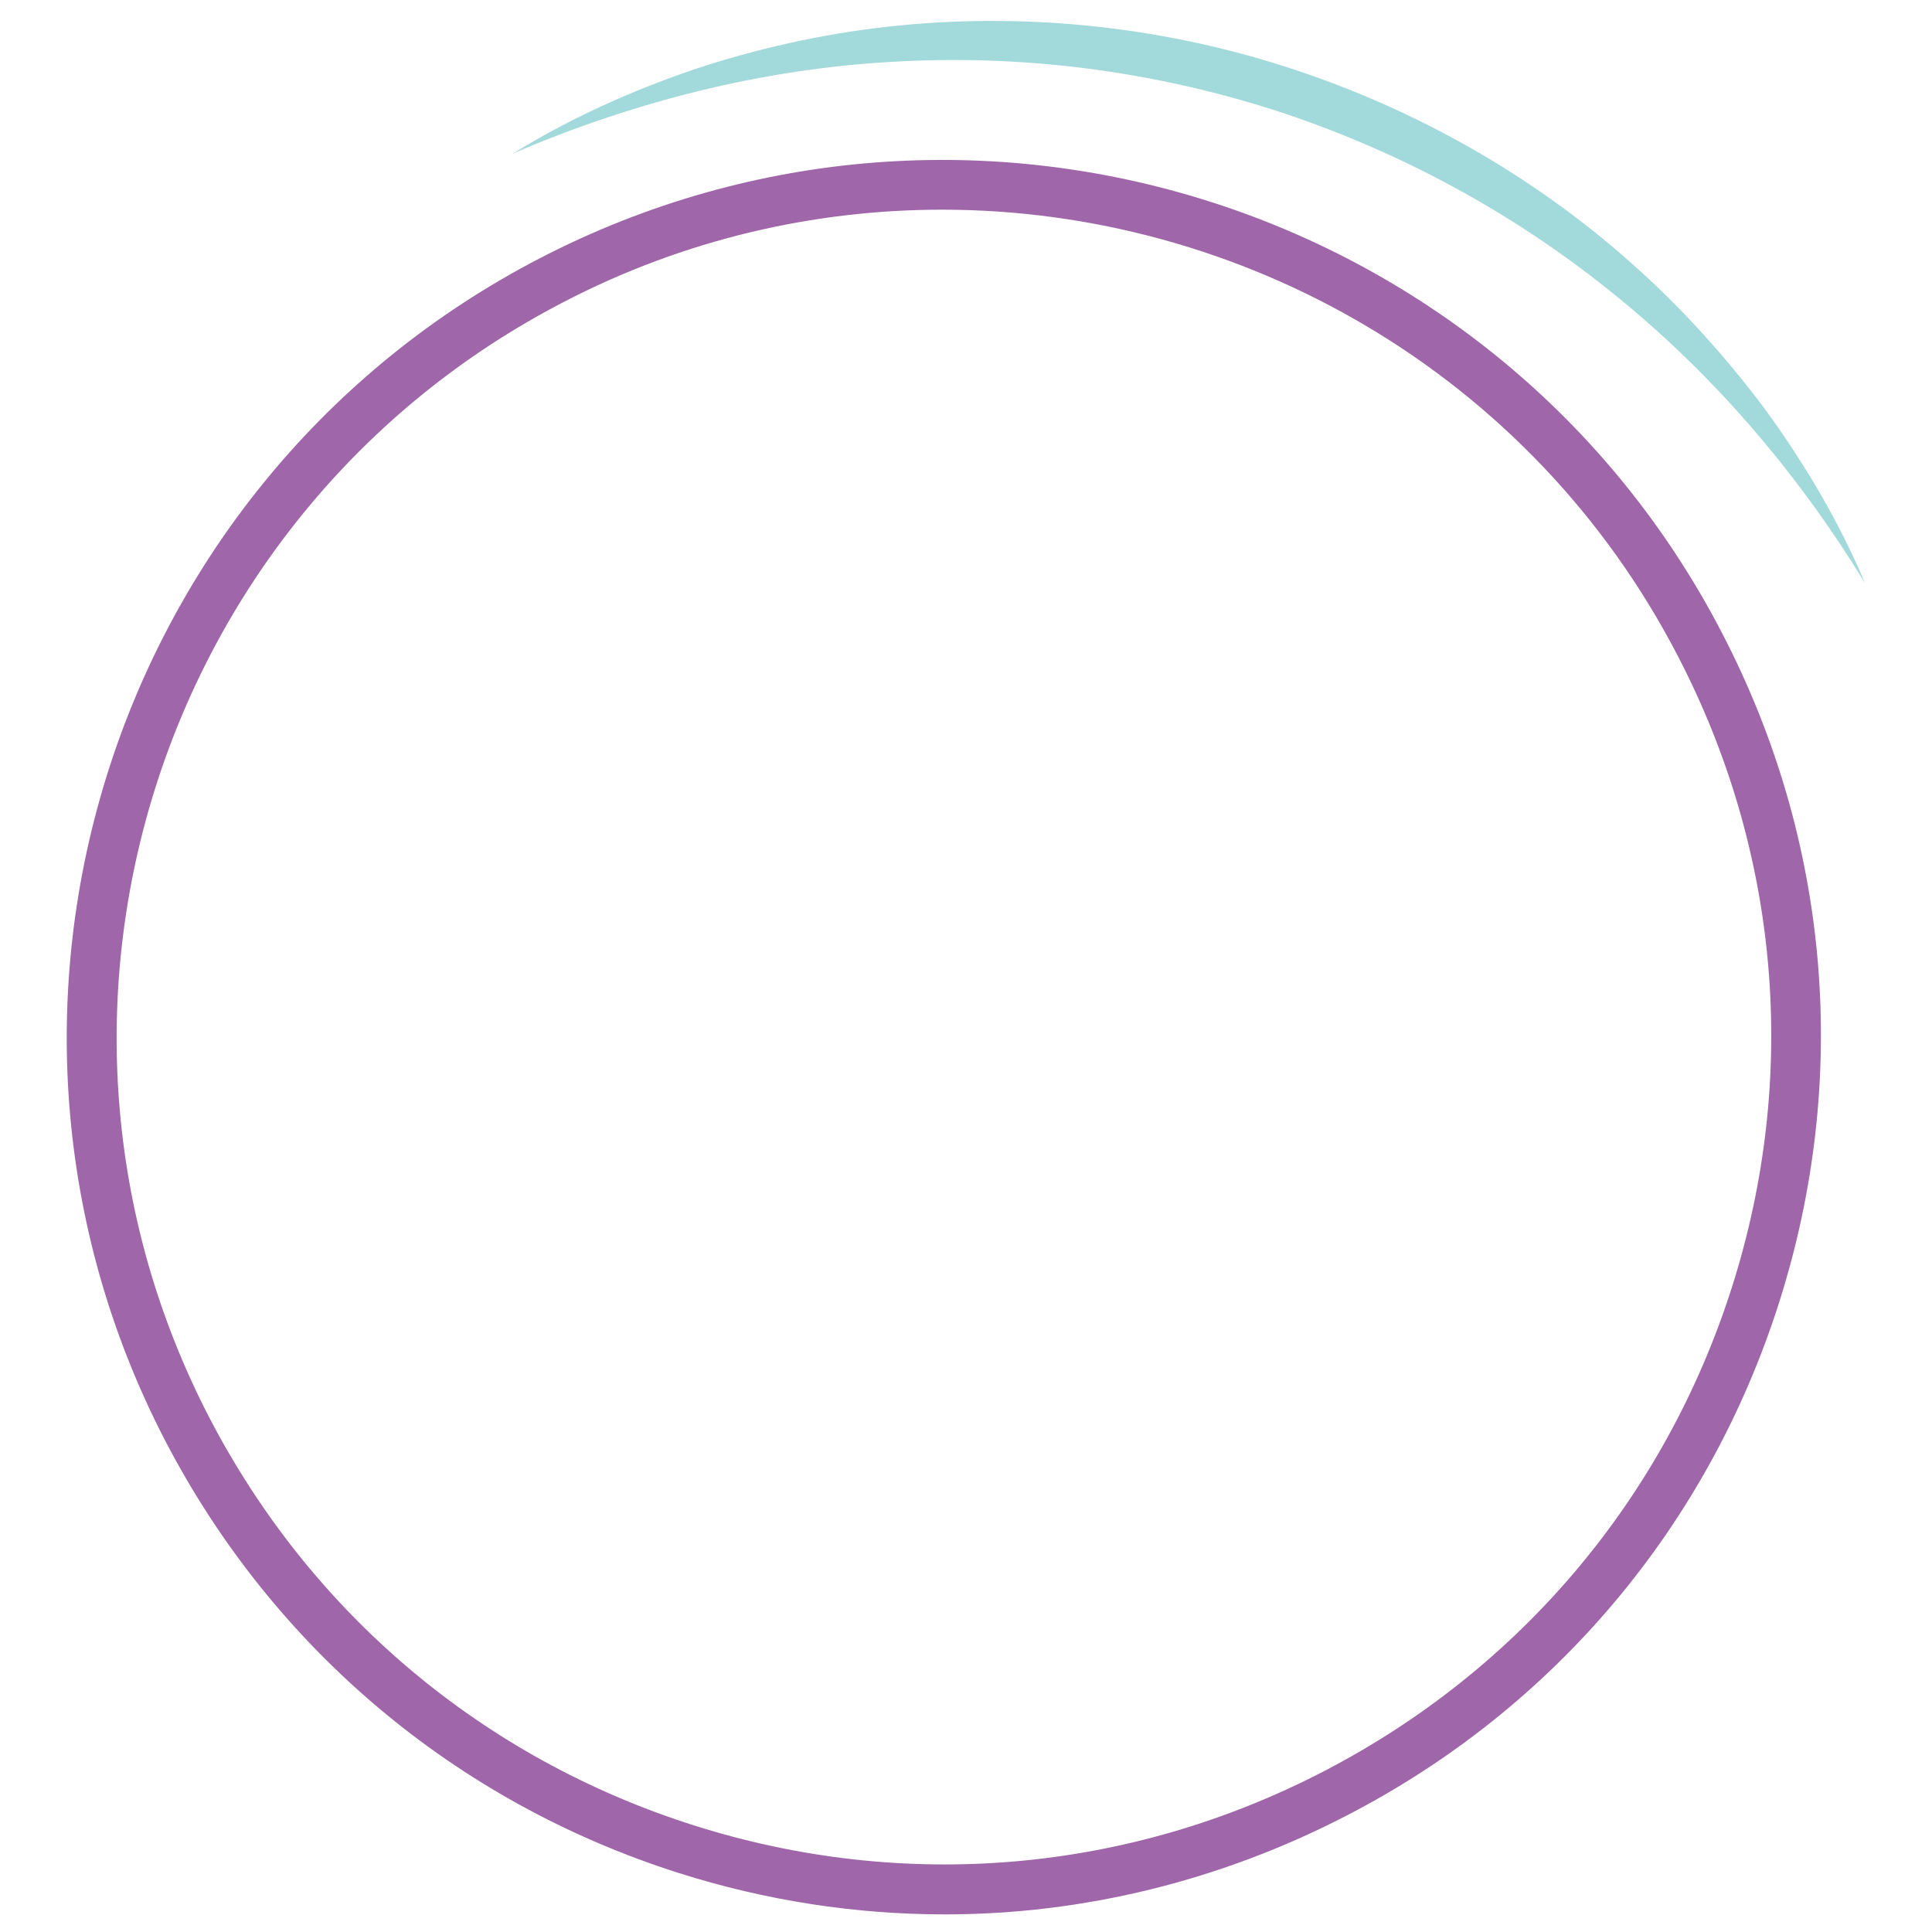 <?xml version="1.0" encoding="utf-8"?>
<!-- Generator: Adobe Illustrator 23.0.1, SVG Export Plug-In . SVG Version: 6.00 Build 0)  -->
<svg version="1.1" id="Layer_1" xmlns="http://www.w3.org/2000/svg" xmlns:xlink="http://www.w3.org/1999/xlink" x="0px" y="0px"
	 viewBox="0 0 340 340" style="enable-background:new 0 0 340 340;" xml:space="preserve">
<style type="text/css">
	.st0{fill:#9F66A9;}
	.st1{fill:#A2D9DA;}
</style>
<g>
	<path class="st0" d="M166.3,336.9c-15.7,0-31.5-2.4-46.9-7.3C80.1,317.1,48,290,29,253.4c-39.1-75.6-9.5-168.9,66.1-208
		c75.6-39.1,168.9-9.5,208,66.1c19,36.6,22.5,78.4,10,117.7c-12.5,39.3-39.5,71.4-76.1,90.3l-2-3.9l2,3.9
		C214.8,331,190.6,336.9,166.3,336.9z M165.8,36.9c-22.5,0-45.4,5.2-66.7,16.3C27.9,90.1-0.1,178.1,36.8,249.4
		c17.9,34.5,48.1,60,85.2,71.8c37.1,11.8,76.5,8.4,111-9.5c34.5-17.9,60-48.1,71.8-85.2c11.8-37.1,8.4-76.5-9.5-111
		C269.5,65.6,218.5,36.9,165.8,36.9z"/>
</g>
<g>
	<g>
		<path class="st1" d="M328.2,102.6c-12.1-19.8-27.2-37.3-45-51.5c-17.7-14.2-38-25-59.5-31.9c-21.5-6.8-44.3-9.7-67-8.3
			C134,12.2,111.5,17.9,90.3,27c9.9-6.1,20.5-10.9,31.6-14.7C133,8.6,144.5,6,156.2,4.7c23.4-2.6,47.4-0.2,69.9,7
			c22.5,7.2,43.5,19,61.1,34.7c8.8,7.8,16.7,16.6,23.7,26C317.7,81.8,323.7,91.9,328.2,102.6z"/>
	</g>
</g>
</svg>
